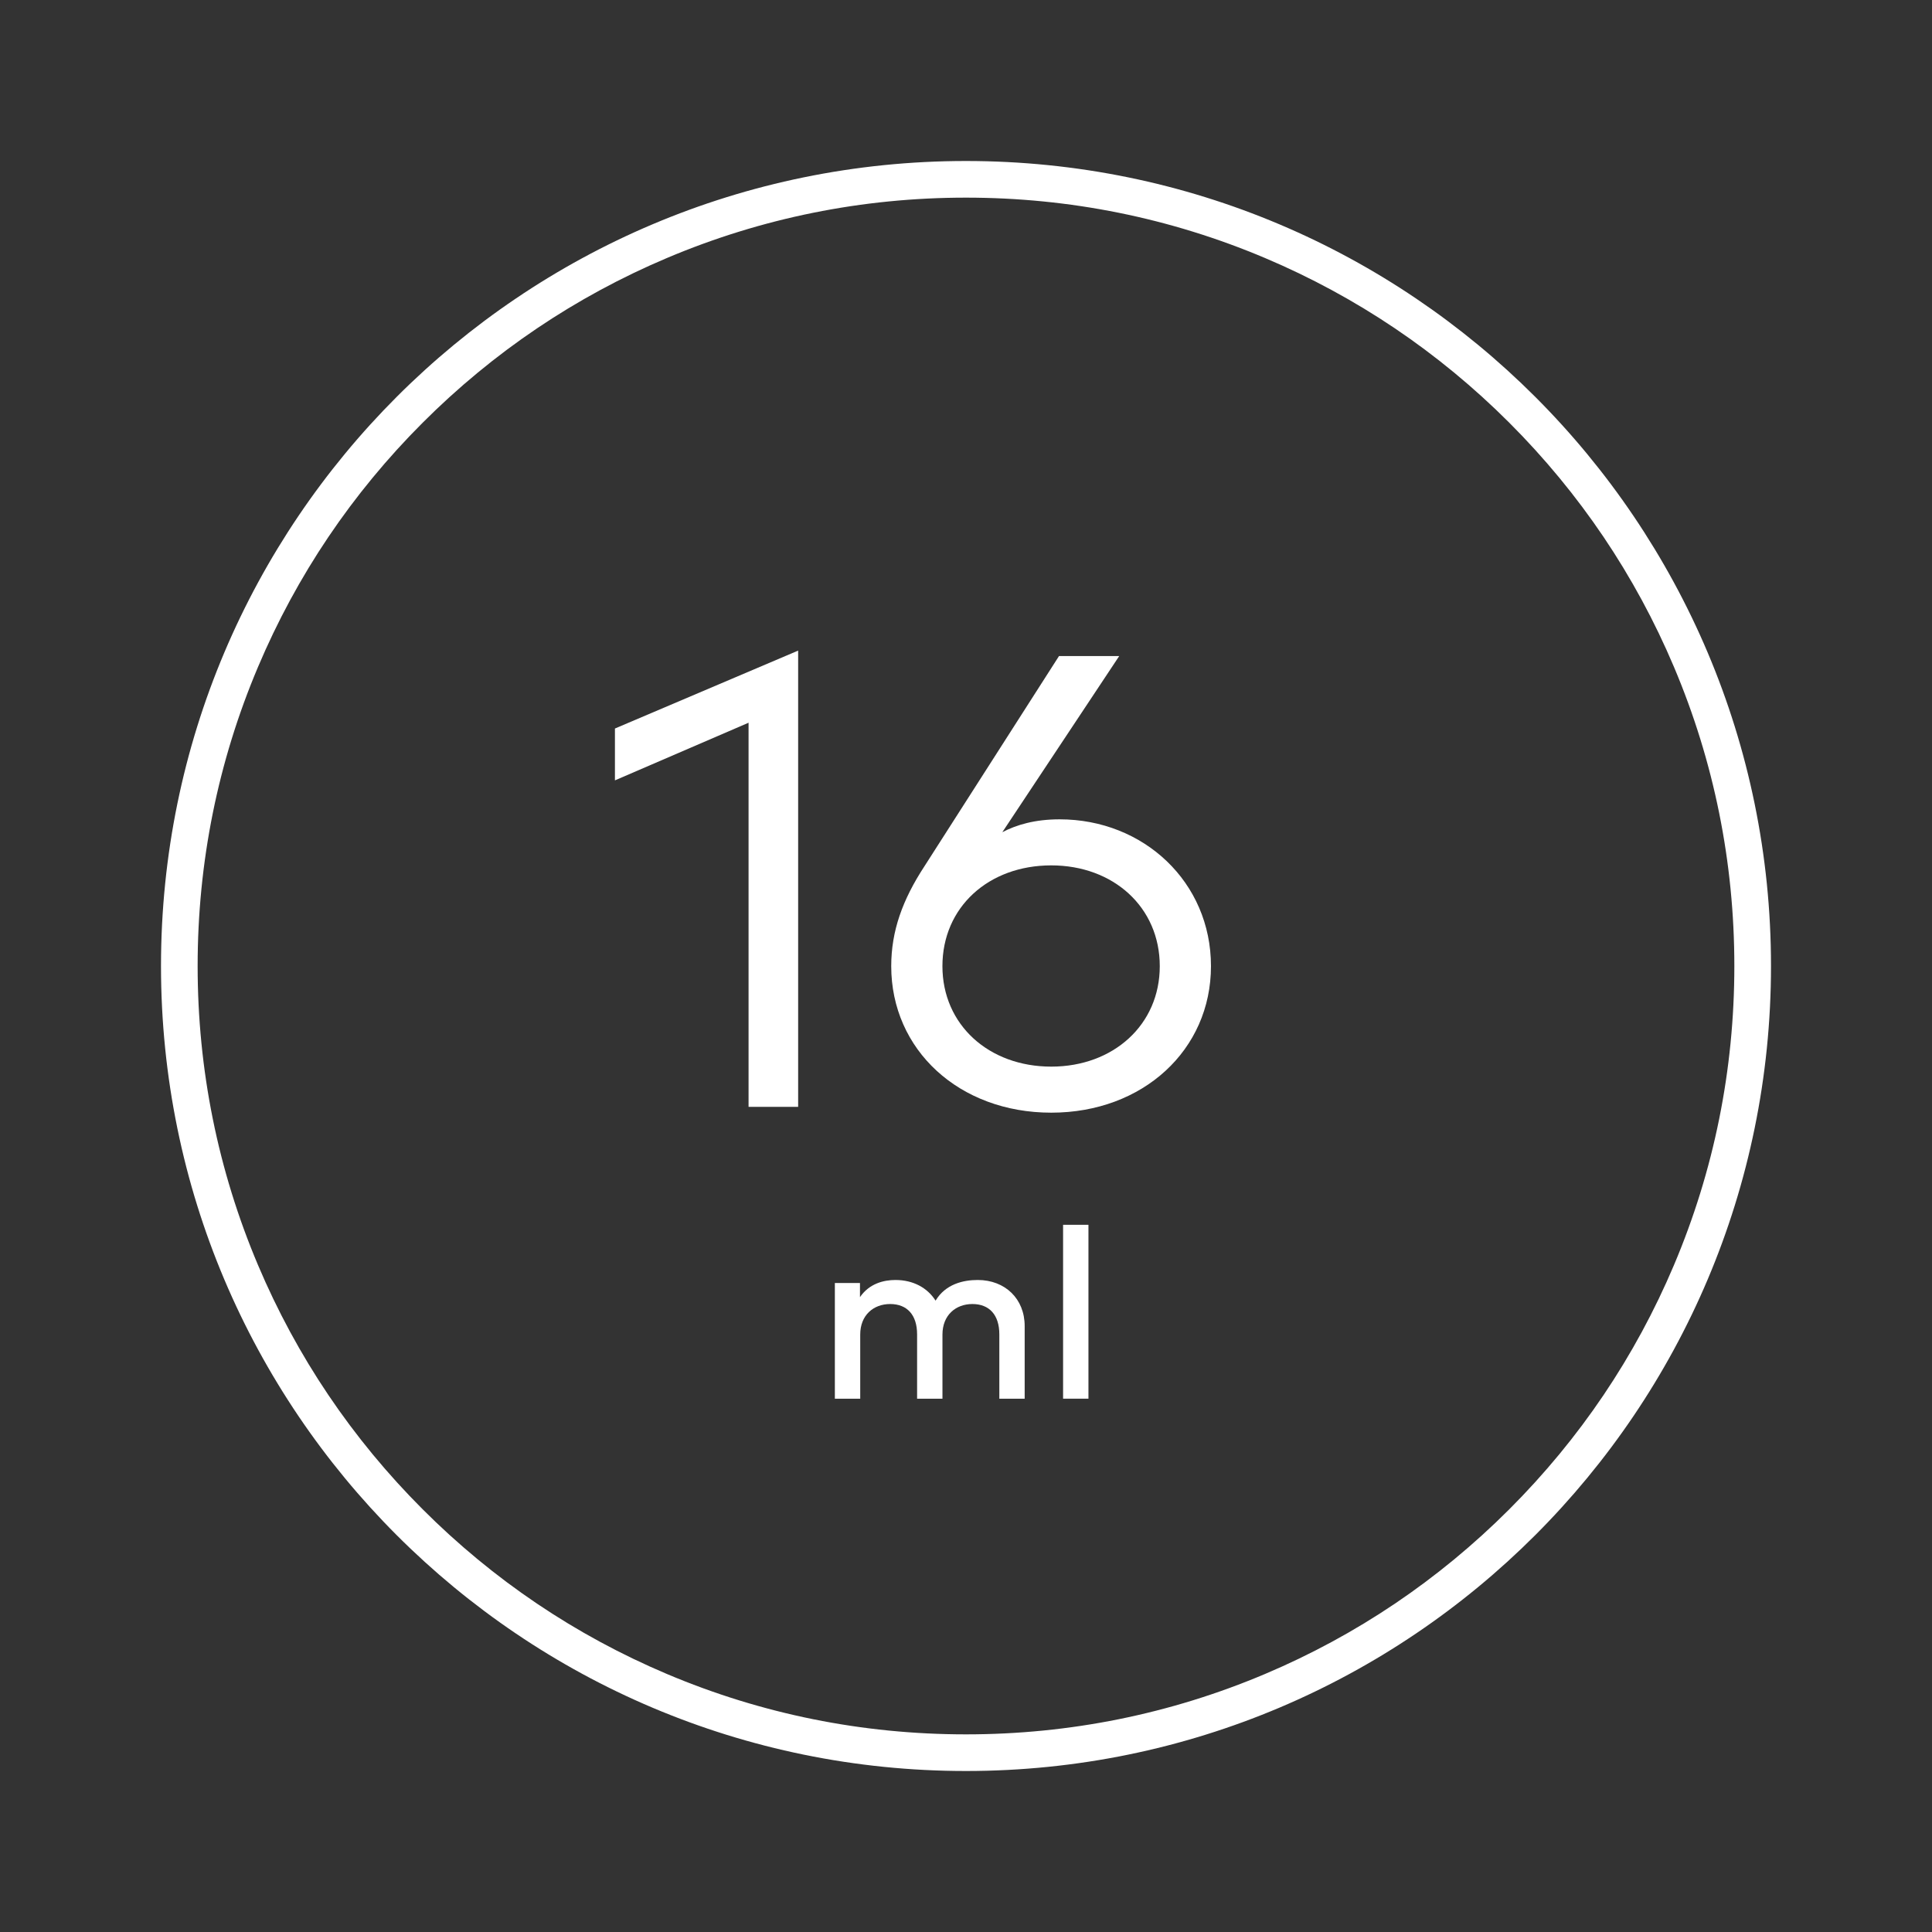 <svg xmlns="http://www.w3.org/2000/svg" xmlns:xlink="http://www.w3.org/1999/xlink" fill="none" version="1.1" width="108" height="108" viewBox="0 0 108 108"><rect x="0" y="0" width="108" height="108" fill="#333333" stroke="none"/><defs><clipPath id="master_svg0_1_587"><rect x="0" y="0" width="108" height="108" rx="0"/></clipPath><clipPath id="master_svg1_1_589"><rect x="0" y="0" width="108" height="108" rx="0"/></clipPath></defs><g clip-path="url(#master_svg0_1_587)"><g clip-path="url(#master_svg1_1_589)"><g><g><g><g></g><g><g><path d="M41.845,61.875L44.617,61.875L44.617,36.369L34.375,40.725L34.375,43.623L41.845,40.401L41.845,61.875Z" fill="#FFFFFF" fill-opacity="1"/></g><g><path d="M59.234,45.801C57.848,45.801,56.822,46.107,56.03,46.521L62.564,36.675L59.198,36.675L51.674,48.429C50.45,50.301,49.82,52.047,49.82,54.009C49.82,58.689,53.618,62.199,58.766,62.199C63.896,62.199,67.694,58.689,67.694,54.009C67.694,49.311,63.932,45.801,59.234,45.801ZM58.766,59.625C55.274,59.625,52.682,57.285,52.682,54.009C52.682,50.715,55.256,48.375,58.766,48.375C62.24,48.375,64.832,50.715,64.832,54.009C64.832,57.285,62.24,59.625,58.766,59.625Z" fill="#FFFFFF" fill-opacity="1"/></g></g><g><g><path d="M54.655,71.552C53.851,71.552,52.859,71.775,52.299,72.707C51.847,71.991,51.05,71.552,50.058,71.552C49.403,71.552,48.593,71.748,48.073,72.511L48.073,71.721L46.669,71.721L46.669,78.188L48.087,78.188L48.087,74.603C48.087,73.517,48.829,72.896,49.761,72.896C50.706,72.896,51.266,73.503,51.266,74.59L51.266,78.188L52.684,78.188L52.684,74.603C52.684,73.517,53.426,72.896,54.358,72.896C55.303,72.896,55.863,73.503,55.863,74.59L55.863,78.188L57.28,78.188L57.28,74.124C57.28,72.612,56.194,71.552,54.655,71.552Z" fill="#FFFFFF" fill-opacity="1"/></g><g><path d="M59.427,78.187L60.845,78.187L60.845,68.467L59.427,68.467L59.427,78.187Z" fill="#FFFFFF" fill-opacity="1"/></g></g><g><path d="M53.997,11.048C59.796,11.048,65.421,12.184,70.715,14.423C75.829,16.586,80.423,19.684,84.369,23.629C88.315,27.575,91.413,32.168,93.576,37.283C95.816,42.577,96.951,48.202,96.951,54.001C96.951,59.8,95.816,65.424,93.576,70.718C91.413,75.832,88.315,80.426,84.369,84.371C80.423,88.317,75.829,91.414,70.715,93.577C65.421,95.816,59.796,96.952,53.997,96.952C48.199,96.952,42.575,95.816,37.281,93.577C32.167,91.414,27.573,88.317,23.628,84.371C19.683,80.426,16.586,75.833,14.423,70.719C12.184,65.425,11.048,59.8,11.048,54.001C11.048,48.202,12.184,42.577,14.423,37.283C16.586,32.168,19.683,27.574,23.628,23.629C27.573,19.684,32.167,16.586,37.281,14.423C42.575,12.184,48.199,11.048,53.997,11.048ZM53.997,9C29.147,9,9,29.148,9,54.001C9,78.853,29.147,99,53.997,99C78.847,99,99,78.852,99,54.001C99,29.148,78.847,9,53.997,9Z" fill="#FFFFFF" fill-opacity="1"/></g></g></g></g></g></g></svg>